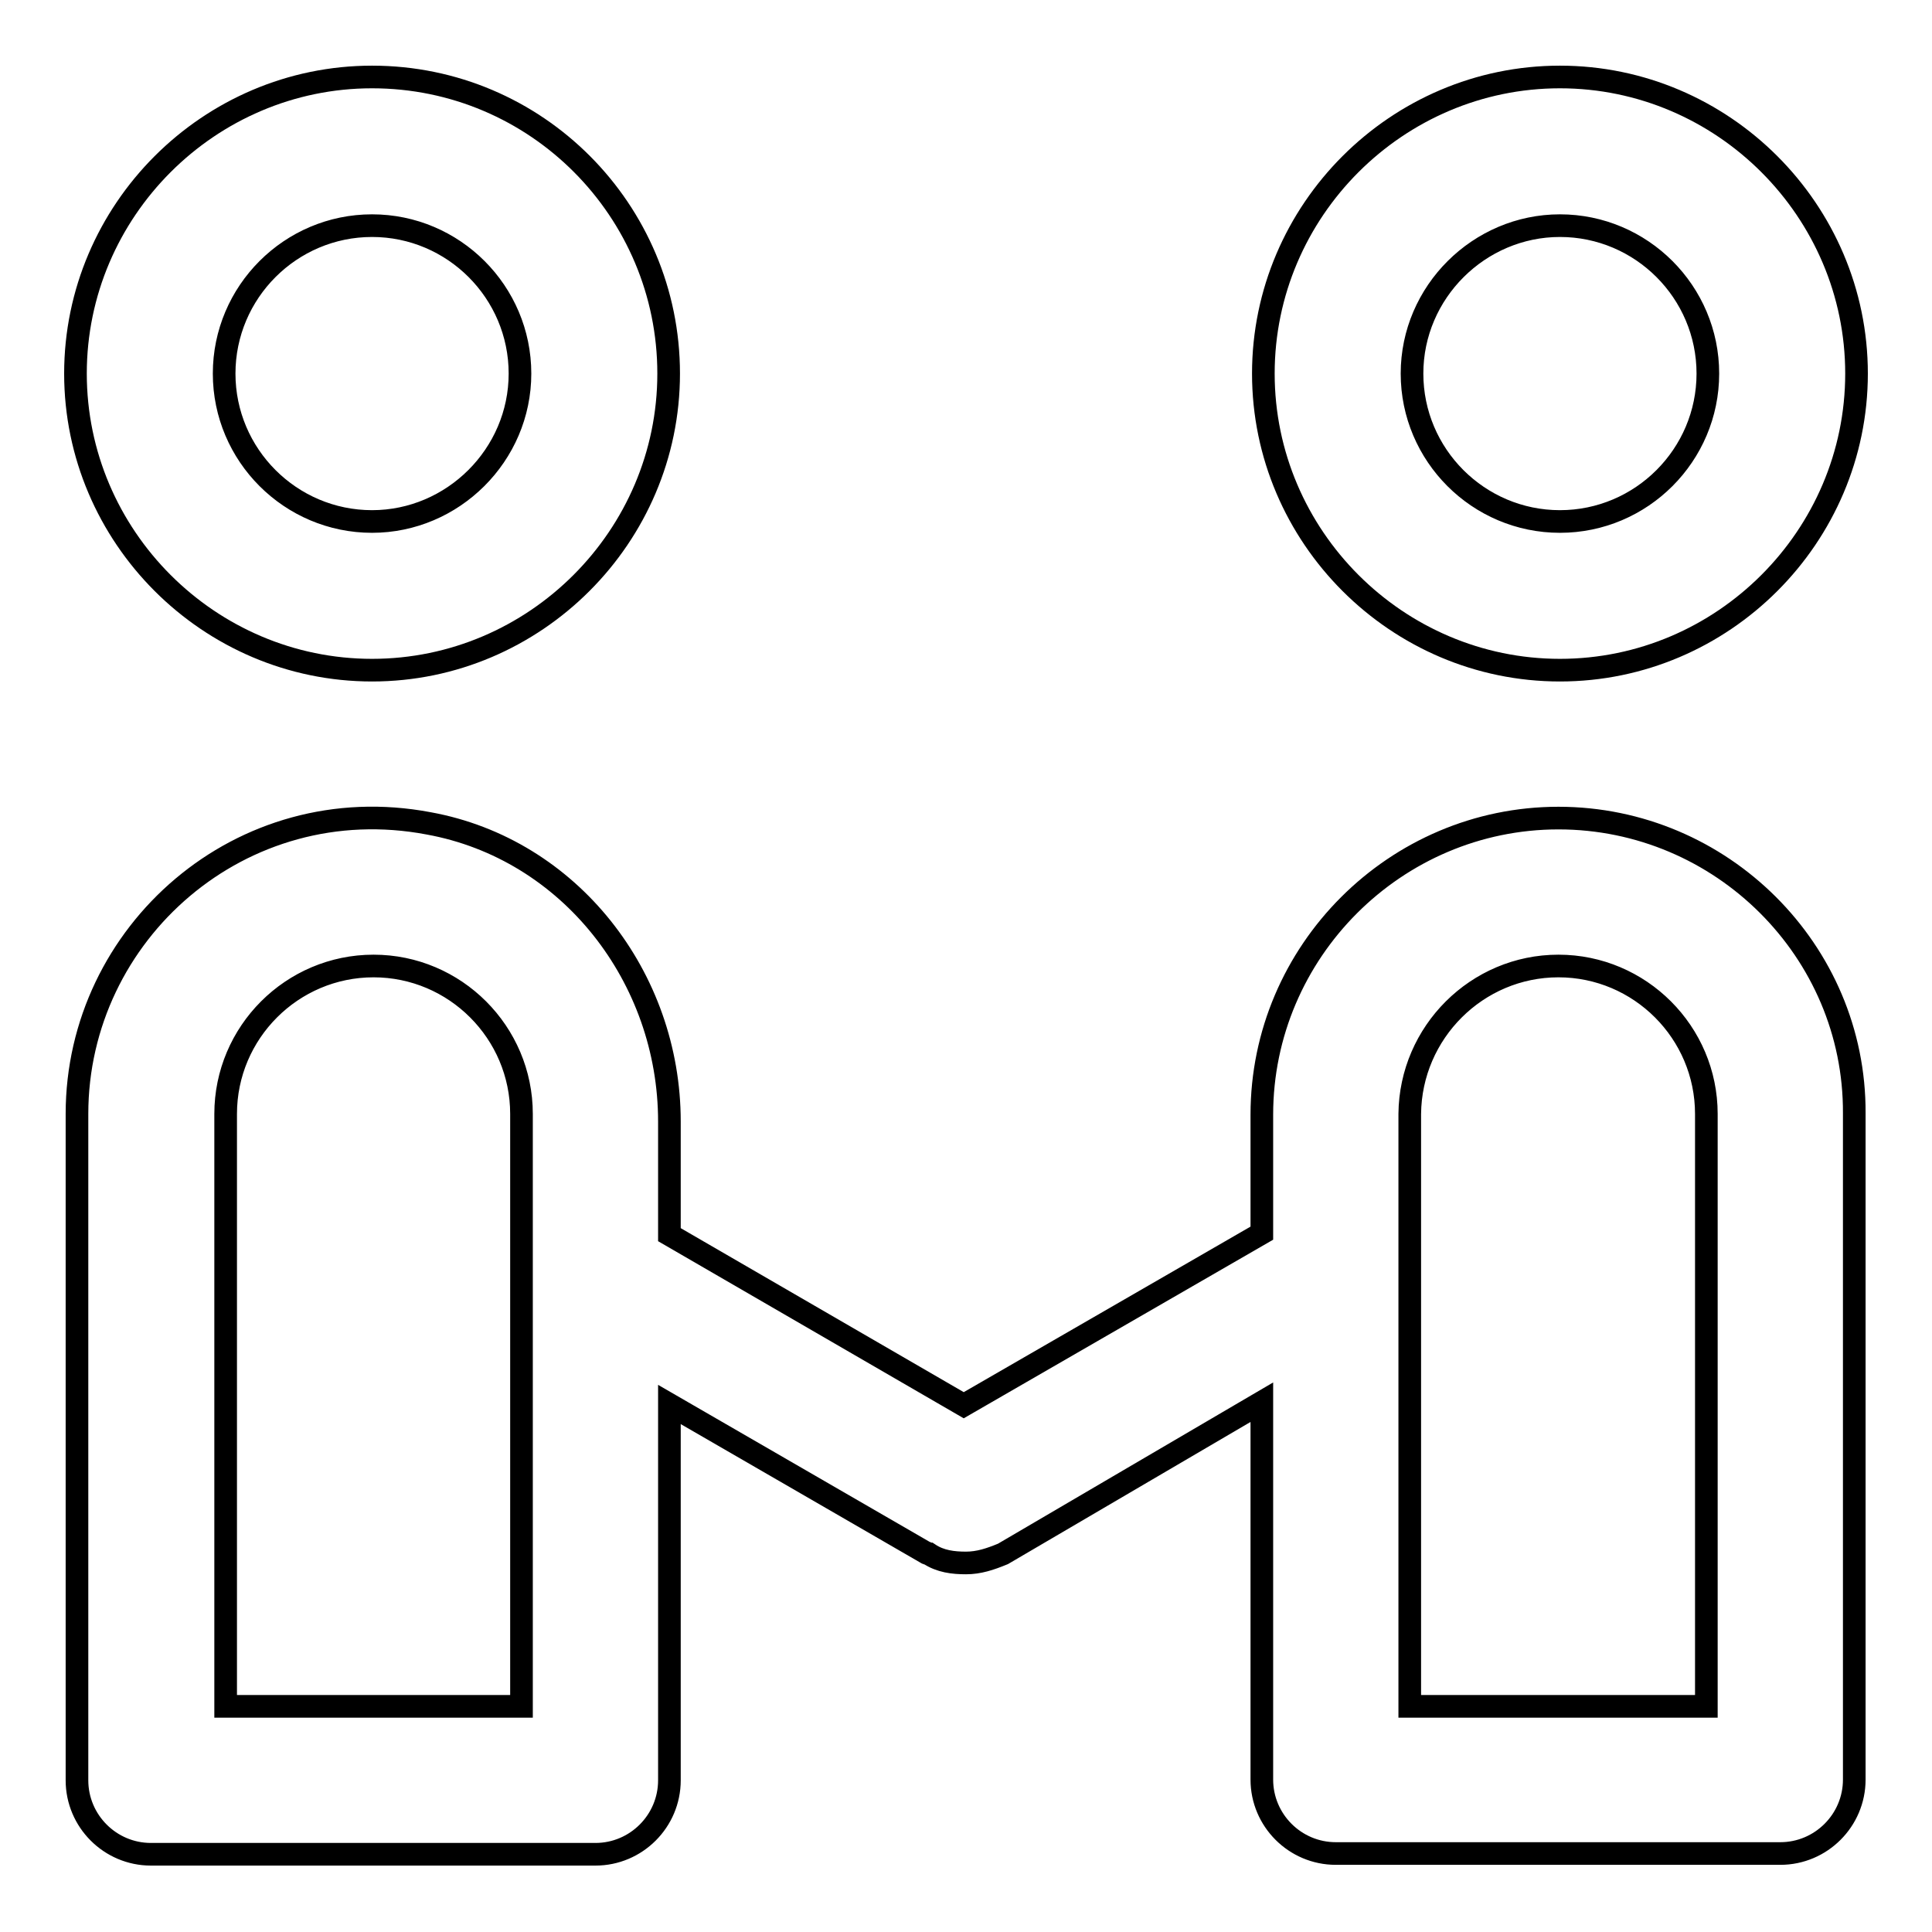 <?xml version="1.0" encoding="utf-8"?>
<!-- Svg Vector Icons : http://www.onlinewebfonts.com/icon -->
<!DOCTYPE svg PUBLIC "-//W3C//DTD SVG 1.1//EN" "http://www.w3.org/Graphics/SVG/1.1/DTD/svg11.dtd">
<svg version="1.1" xmlns="http://www.w3.org/2000/svg" xmlns:xlink="http://www.w3.org/1999/xlink" x="0px" y="0px" viewBox="0 0 256 256" enable-background="new 0 0 256 256" xml:space="preserve">
<g> <path stroke-width="3" fill-opacity="0" stroke="#000000"  d="M206.7,29.9c10.8,0,19.6,8.8,19.6,19.6s-8.8,19.6-19.6,19.6c-10.8,0-19.6-8.8-19.6-19.6 S196,29.9,206.7,29.9 M49.3,29.9c10.8,0,19.6,8.8,19.6,19.6S60,69.1,49.3,69.1c-10.8,0-19.6-8.8-19.6-19.6S38.5,29.9,49.3,29.9  M206.5,128c10.8,0,19.6,8.8,19.6,19.6v78.5h-39.3v-78.5C186.9,136.8,195.7,128,206.5,128 M49.5,128c10.8,0,19.6,8.8,19.6,19.6 v78.5H29.9v-78.5C29.9,136.8,38.7,128,49.5,128 M206.7,10.2c-21.6,0-39.3,17.7-39.3,39.3s17.7,39.3,39.3,39.3 c21.6,0,39.3-17.7,39.3-39.3S228.3,10.2,206.7,10.2z M49.3,10.2C27.7,10.2,10,27.9,10,49.5s17.7,39.3,39.3,39.3 c21.6,0,39.3-17.7,39.3-39.3S71.1,10.2,49.3,10.2z M206.5,108.4c-21.6,0-39.3,17.7-39.3,39.3v15.7l-39.5,22.8l-39-22.6v-15 c0-19.1-13.2-36.1-31.9-39.5c-24.8-4.7-46.6,14.5-46.6,38.5v88.3c0,5.4,4.4,9.8,9.8,9.8h58.9c5.4,0,9.8-4.4,9.8-9.8v-49.8 l33.9,19.6c0.2,0,0.2,0.2,0.5,0.2c1.5,1,3.2,1.2,4.9,1.2c1.7,0,3.2-0.5,4.9-1.2l34.3-20.1v50c0,5.4,4.4,9.8,9.8,9.8h58.9 c5.4,0,9.8-4.4,9.8-9.8v-88.3C245.8,126,228.1,108.4,206.5,108.4z"/></g>
</svg>